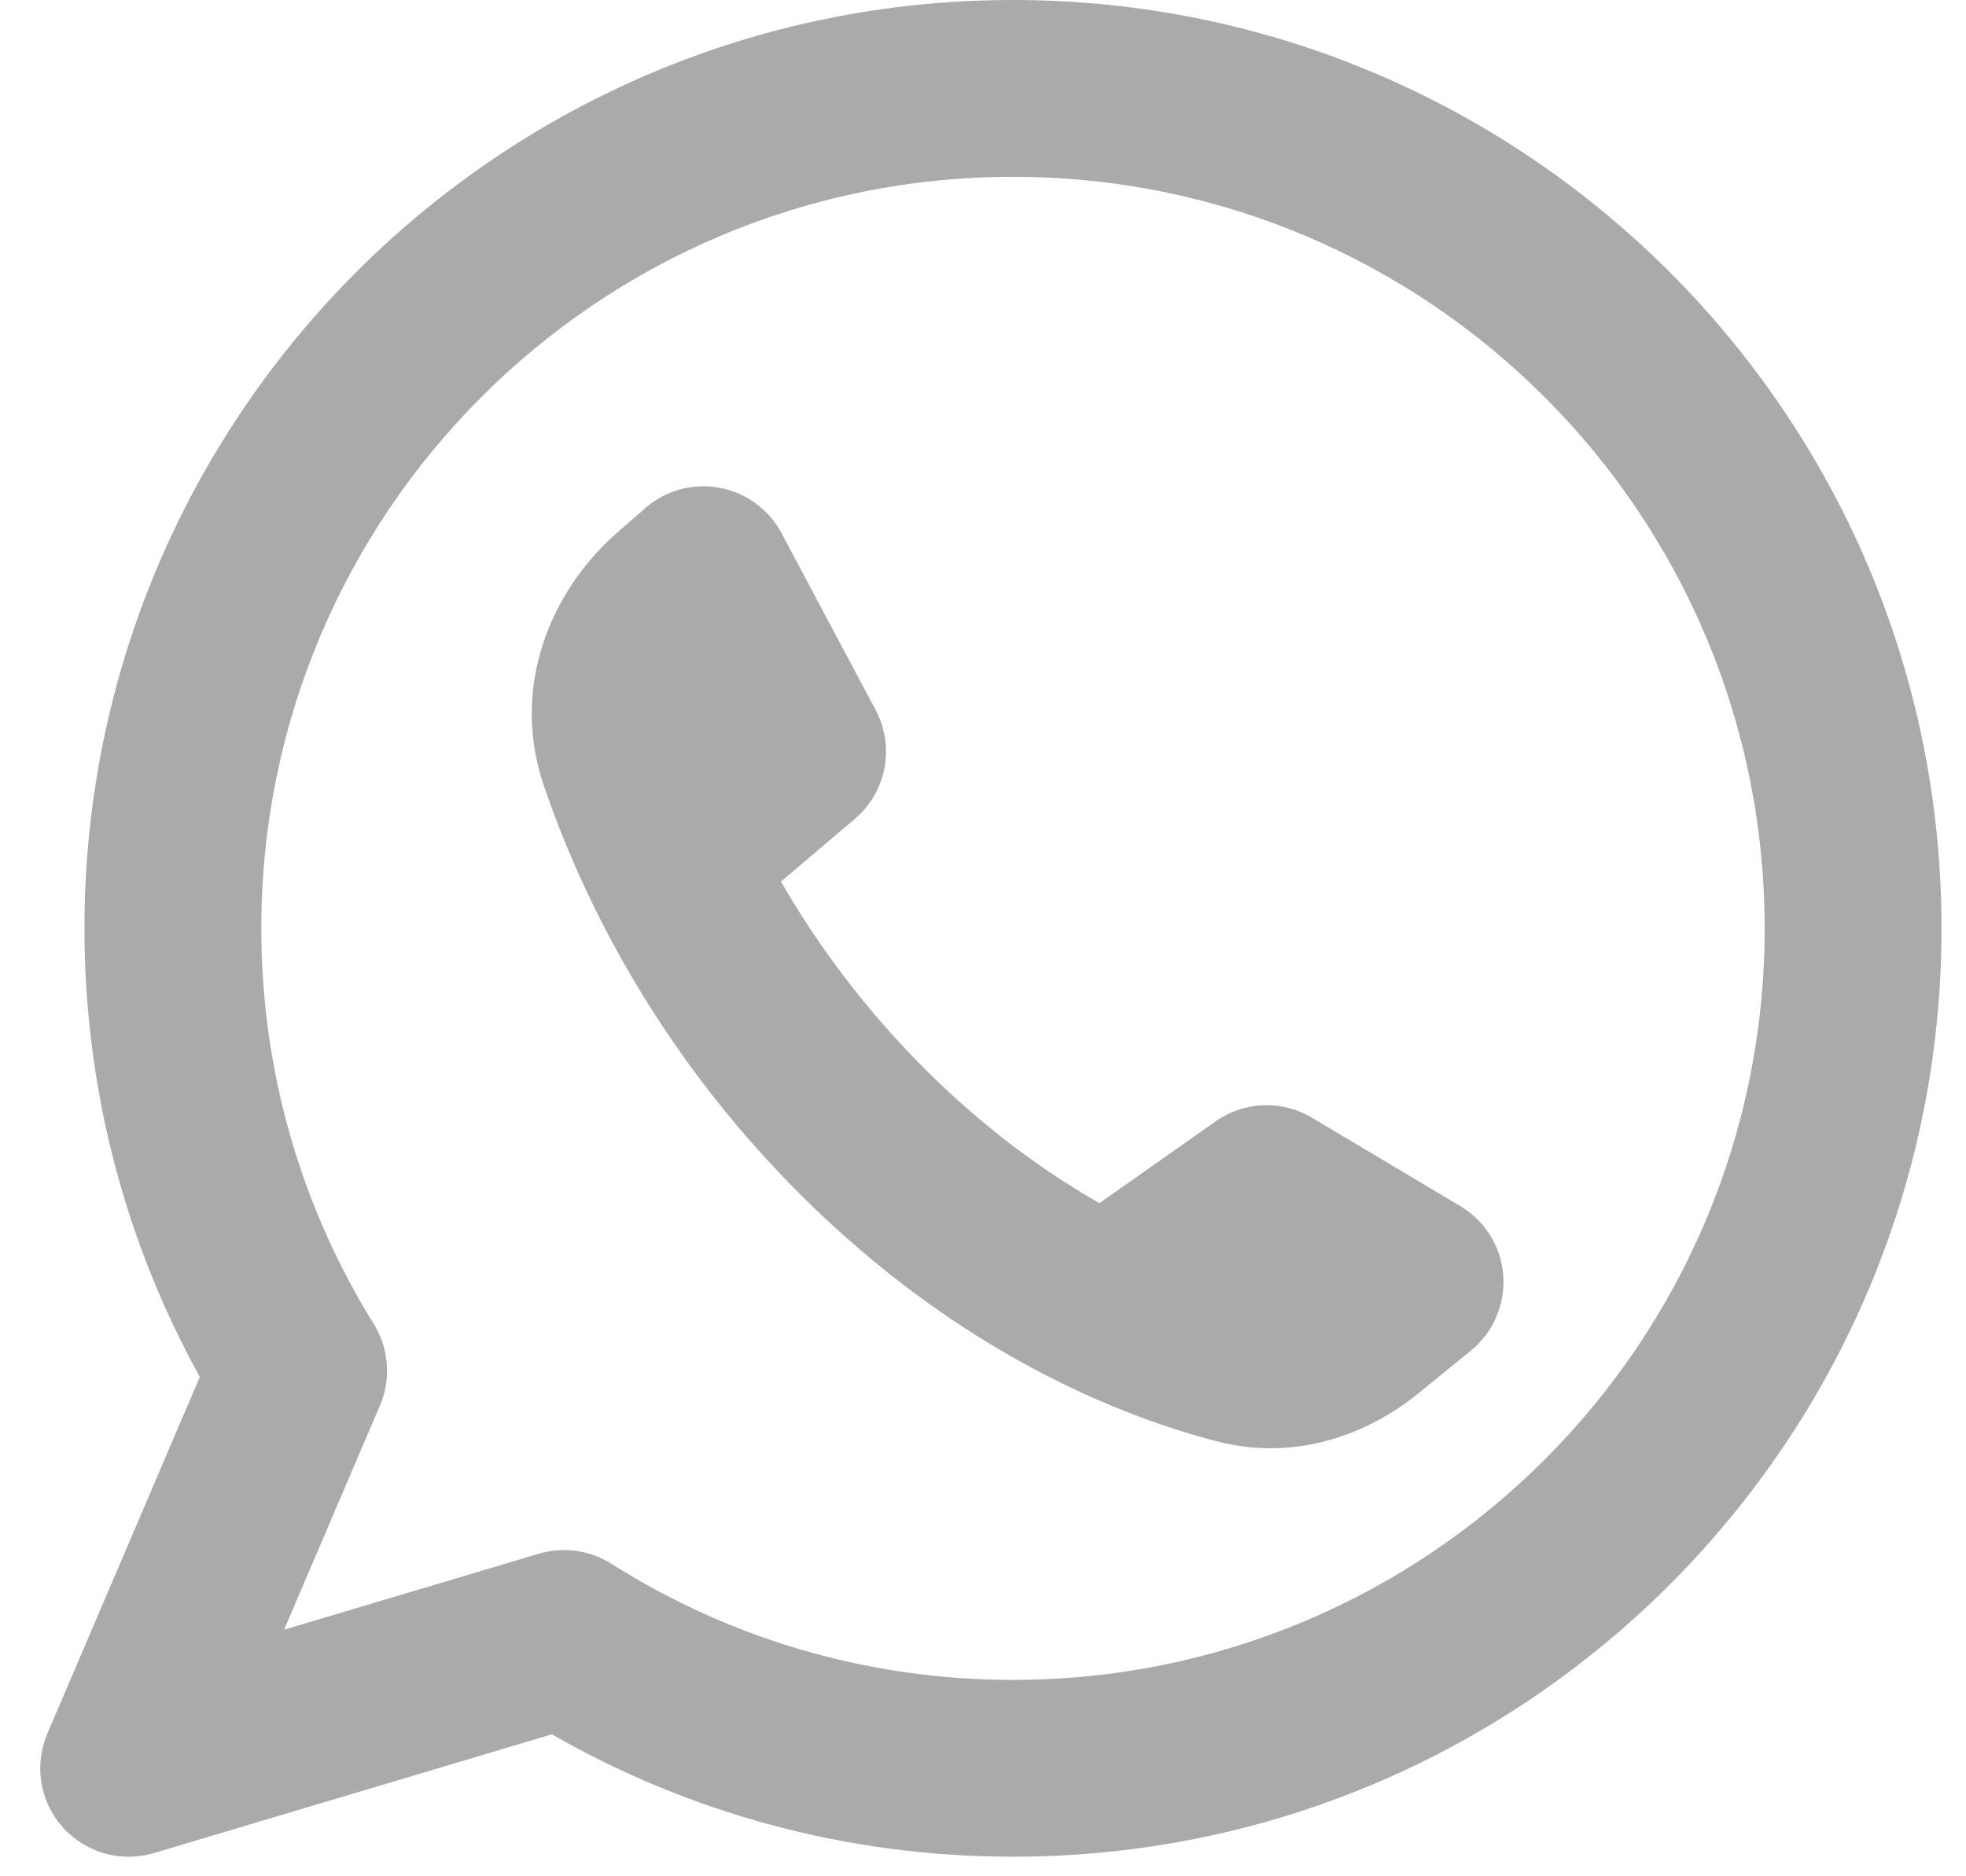 <svg width="22" height="21" viewBox="0 0 22 21" fill="none" xmlns="http://www.w3.org/2000/svg">
<path fill-rule="evenodd" clip-rule="evenodd" d="M2.924 10.391C2.924 5.745 6.69 1.979 11.335 1.979C15.981 1.979 19.747 5.745 19.747 10.391C19.747 15.036 15.981 18.802 11.335 18.802C9.681 18.802 8.14 18.325 6.841 17.502C6.599 17.349 6.302 17.308 6.028 17.39L3.179 18.24L4.252 15.73C4.378 15.433 4.353 15.093 4.183 14.819C3.385 13.534 2.924 12.017 2.924 10.391ZM11.335 0C5.597 0 0.945 4.652 0.945 10.391C0.945 12.21 1.413 13.922 2.236 15.411L0.53 19.403C0.379 19.756 0.446 20.164 0.701 20.45C0.957 20.737 1.355 20.85 1.723 20.74L6.175 19.411C7.696 20.283 9.459 20.781 11.335 20.781C17.074 20.781 21.726 16.129 21.726 10.391C21.726 4.652 17.074 0 11.335 0ZM13.604 12.55L12.303 13.466C11.694 13.119 11.021 12.635 10.345 11.96C9.643 11.257 9.123 10.532 8.739 9.867L9.565 9.166C9.92 8.865 10.017 8.357 9.799 7.947L8.745 5.967C8.604 5.701 8.348 5.514 8.051 5.459C7.754 5.404 7.449 5.488 7.221 5.687L6.909 5.959C6.158 6.615 5.714 7.691 6.082 8.782C6.464 9.912 7.278 11.691 8.946 13.359C10.741 15.154 12.564 15.861 13.63 16.135C14.489 16.356 15.302 16.06 15.874 15.593L16.46 15.116C16.71 14.912 16.845 14.599 16.822 14.277C16.798 13.954 16.619 13.664 16.341 13.499L14.68 12.509C14.345 12.309 13.923 12.325 13.604 12.55Z" fill="#AAAAAA"/>
</svg>
